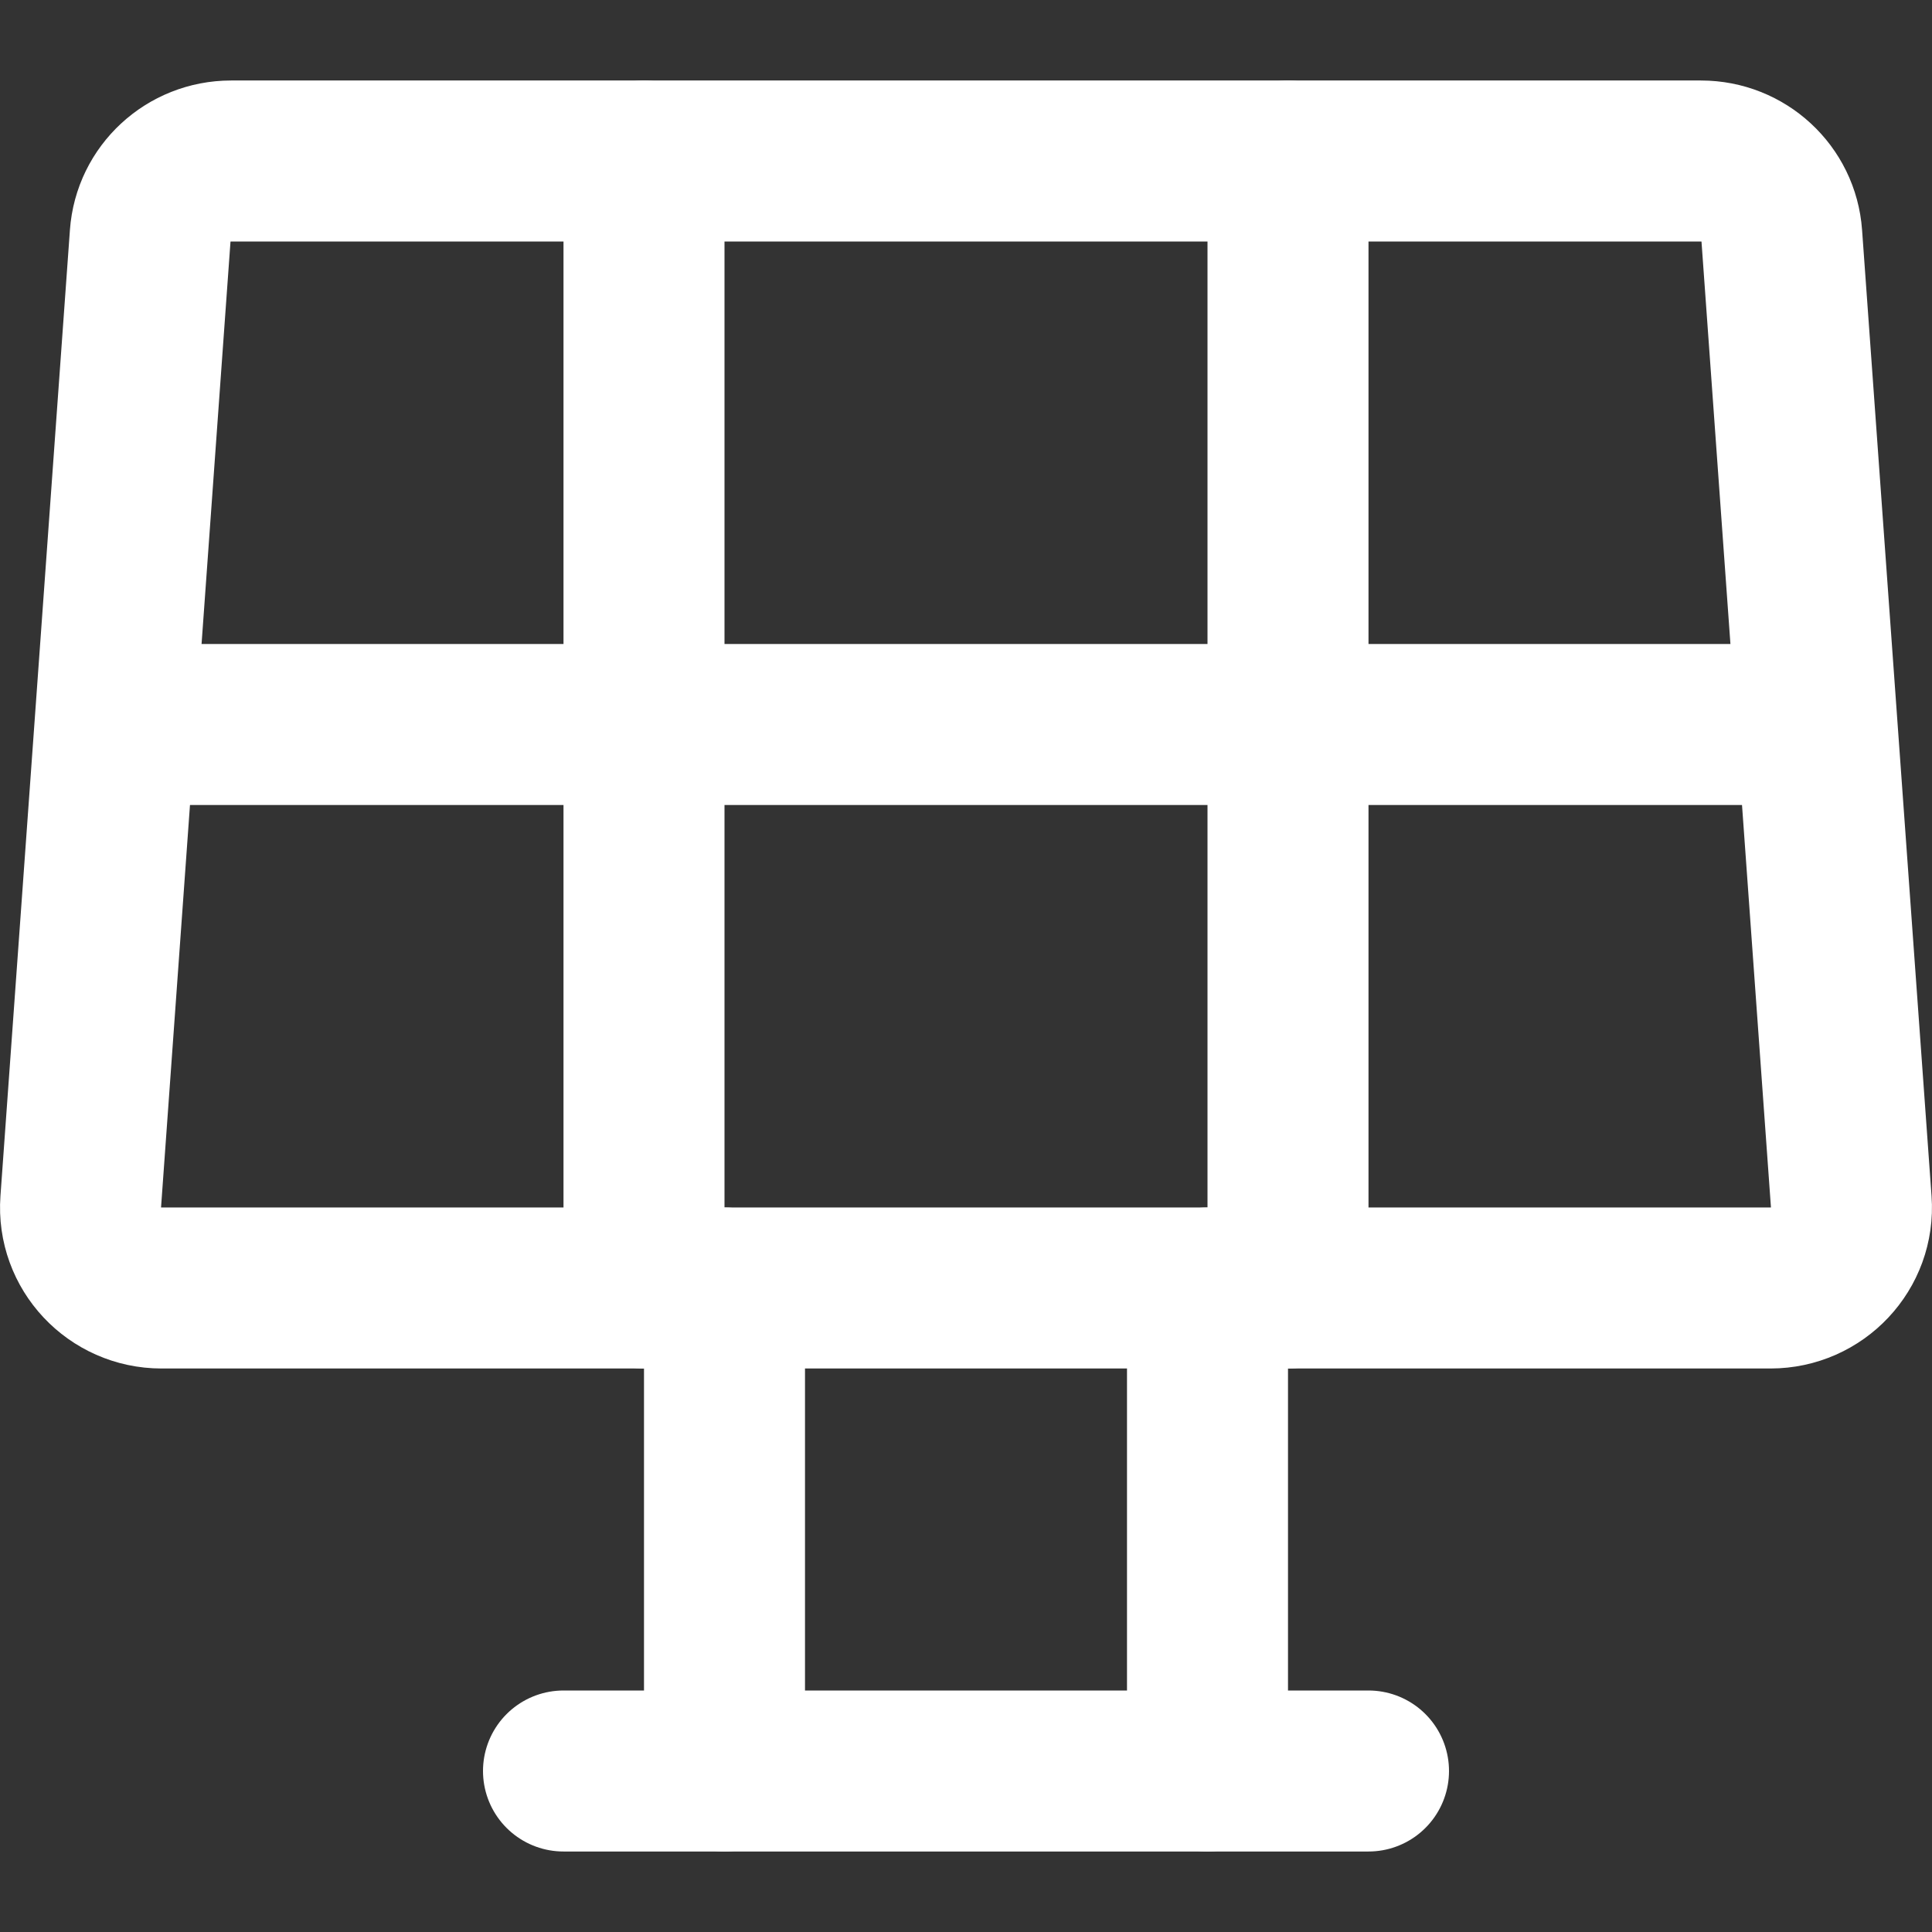 <svg enable-background="new 0 0 24 24" width="30" height="30" viewBox ="0 0 24 24" xmlns="http://www.w3.org/2000/svg"><rect x="0" y="0" width="24" height="24" fill="#333333" stroke="none"/><title>Solar Master Page</title><g style="fill:none;stroke:#FFFFFF;stroke-width:2;stroke-linecap:round;stroke-linejoin:round;stroke-miterlimit:10"><path d="m1.5 9h21"/><path d="m8 2v14"/><path d="m16 2v14"/><path d="m7 22h10"/><path d="m9 16v6"/><path d="m15 16v6"/><path d="m2.87 2h18.26c.528 0 .967.405 1.004.929l.863 12c.042.579-.42 1.071-1.004 1.071h-19.986c-.584 0-1.046-.492-1.004-1.071l.863-12c.037-.524.476-.929 1.004-.929z"/></g></svg>